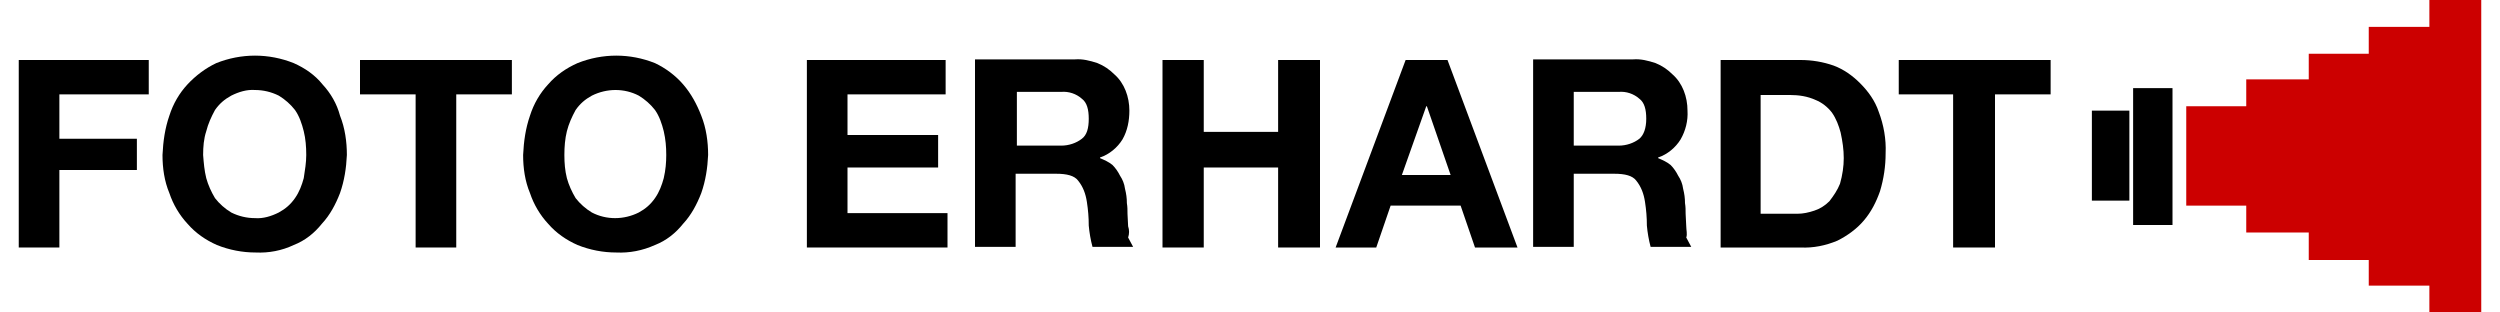 <svg version="1.1" id="Ebene_1" xmlns="http://www.w3.org/2000/svg" xmlns:xlink="http://www.w3.org/1999/xlink" x="0px" y="0px" viewBox="0 0 400 50" style="enable-background:new 0 0 400 50;" xml:space="preserve">
<style type="text/css">
	.st0{
        fill:#c00;
    }
</style>
<rect x="334.7" y="17.7" width="6" height="14.4"/>
<rect x="341.3" y="14.1" width="6.3" height="21.9"/>
<polygon class="st0" points="388.7,0 388.7,4.3 379,4.3 379,8.6 369.4,8.6 369.4,12.7 359.4,12.7 359.4,17 349.8,17 349.8,32.9 
	359.4,32.9 359.4,37.2 369.4,37.2 369.4,41.6 379,41.6 379,45.7 388.7,45.7 388.7,50 397,50 397,0 "/>
<polygon points="3,39.6 9.5,39.6 9.5,27.2 21.9,27.2 21.9,22.2 9.5,22.2 9.5,15.1 23.8,15.1 23.8,9.6 3,9.6 "/>
<path d="M51.6,13.5c-1.2-1.5-2.8-2.6-4.6-3.4c-4-1.6-8.4-1.6-12.4,0c-1.7,0.8-3.3,2-4.6,3.4c-1.3,1.4-2.3,3.1-2.9,5
	c-0.7,2-1,4.1-1.1,6.3c0,2.1,0.3,4.2,1.1,6.1c0.6,1.8,1.6,3.5,2.9,4.9c1.3,1.5,2.9,2.6,4.7,3.4c2,0.8,4.1,1.2,6.2,1.2
	c2.1,0.1,4.2-0.3,6.1-1.2c1.8-0.7,3.3-1.9,4.5-3.4c1.3-1.4,2.2-3.1,2.9-4.9c0.7-2,1-4,1.1-6.1c0-2.1-0.3-4.3-1.1-6.3
	C53.9,16.6,52.9,14.9,51.6,13.5z M48.6,28.5c-0.3,1.1-0.7,2.2-1.4,3.2c-0.7,1-1.5,1.7-2.6,2.3c-1.2,0.6-2.5,1-3.8,0.9
	c-1.3,0-2.6-0.3-3.8-0.9c-1-0.6-1.9-1.4-2.6-2.3c-0.6-1-1.1-2.1-1.4-3.2c-0.3-1.2-0.4-2.4-0.5-3.7c0-1.3,0.1-2.6,0.5-3.8
	c0.3-1.2,0.8-2.3,1.4-3.4c0.7-1,1.5-1.7,2.6-2.3c1.2-0.6,2.5-1,3.8-0.9c1.3,0,2.6,0.3,3.8,0.9c1,0.6,1.9,1.4,2.6,2.3
	c0.7,1,1.1,2.2,1.4,3.4c0.3,1.2,0.4,2.5,0.4,3.8C49,26,48.8,27.2,48.6,28.5L48.6,28.5z"/>
<polygon points="57.6,15.1 66.5,15.1 66.5,39.6 73,39.6 73,15.1 81.9,15.1 81.9,9.6 57.6,9.6 "/>
<path d="M109.3,13.5c-1.2-1.4-2.8-2.6-4.5-3.4c-4-1.6-8.4-1.6-12.4,0c-1.8,0.8-3.4,1.9-4.7,3.4c-1.3,1.4-2.3,3.1-2.9,5
	c-0.7,2-1,4.1-1.1,6.3c0,2.1,0.3,4.2,1.1,6.1c0.6,1.8,1.6,3.5,2.9,4.9c1.3,1.5,2.9,2.6,4.7,3.4c2,0.8,4.1,1.2,6.2,1.2
	c2.1,0.1,4.2-0.3,6.2-1.2c1.8-0.7,3.3-1.9,4.5-3.4c1.3-1.4,2.2-3.1,2.9-4.9c0.7-2,1-4,1.1-6.1c0-2.1-0.3-4.3-1.1-6.3
	C111.5,16.7,110.6,15,109.3,13.5z M106.2,28.5c-0.3,1.1-0.7,2.2-1.4,3.2c-0.7,1-1.5,1.7-2.6,2.3c-2.4,1.2-5.2,1.2-7.5,0
	c-1-0.6-1.9-1.4-2.6-2.3c-0.6-1-1.1-2.1-1.4-3.2c-0.3-1.2-0.4-2.4-0.4-3.7c0-1.3,0.1-2.6,0.4-3.8c0.3-1.2,0.8-2.3,1.4-3.4
	c0.7-1,1.5-1.7,2.6-2.3c2.4-1.2,5.2-1.2,7.5,0c1,0.6,1.9,1.4,2.6,2.3c0.7,1,1.1,2.2,1.4,3.4c0.3,1.3,0.4,2.5,0.4,3.8
	C106.6,26,106.5,27.2,106.2,28.5L106.2,28.5z"/>
<polygon points="135.6,26.8 150.1,26.8 150.1,21.6 135.6,21.6 135.6,15.1 151.3,15.1 151.3,9.6 129.1,9.6 129.1,39.6 151.6,39.6 
	151.6,34.1 135.6,34.1 "/>
<path d="M180.5,36.2c0-0.6-0.1-1.4-0.1-2c0-0.6,0-1.1-0.1-1.7c0-0.8-0.1-1.5-0.3-2.3c-0.1-0.8-0.4-1.5-0.8-2.1
	c-0.3-0.6-0.7-1.2-1.2-1.7c-0.6-0.5-1.3-0.8-2-1.1v-0.1c1.5-0.5,2.8-1.6,3.6-2.9c0.8-1.4,1.1-3,1.1-4.6c0-1.1-0.2-2.2-0.6-3.2
	c-0.4-1-1-1.9-1.8-2.6c-0.8-0.8-1.7-1.4-2.7-1.8c-1.2-0.4-2.4-0.7-3.6-0.6H156v30h6.5V27.8h6.5c1.7,0,2.9,0.3,3.5,1.1
	c0.8,1,1.2,2.1,1.4,3.4c0.2,1.3,0.3,2.5,0.3,3.8c0.1,1.1,0.3,2.3,0.6,3.4h6.5c-0.3-0.5-0.5-1-0.8-1.5
	C180.7,37.4,180.7,36.8,180.5,36.2z M173.1,22.2c-0.9,0.7-2.1,1.1-3.3,1.1h-7.1v-8.6h7.1c1.2-0.1,2.4,0.3,3.3,1.1
	c0.8,0.6,1.1,1.7,1.1,3.2S173.9,21.6,173.1,22.2z"/>
<polygon points="204.5,21.1 192.6,21.1 192.6,9.6 186,9.6 186,39.6 192.6,39.6 192.6,26.8 204.5,26.8 204.5,39.6 211.2,39.6 
	211.2,9.6 204.5,9.6 "/>
<path d="M224.9,9.6l-11.2,30h6.5l2.3-6.7h11.2l2.3,6.7h6.8l-11.2-30L224.9,9.6z M224.3,28l3.9-11h0.1l3.8,11H224.3z"/>
<path d="M269.8,36.2c0-0.6-0.1-1.4-0.1-2c0-0.6,0-1.1-0.1-1.7c0-0.8-0.1-1.5-0.3-2.3c-0.1-0.8-0.4-1.5-0.8-2.1
	c-0.3-0.6-0.7-1.2-1.2-1.7c-0.6-0.5-1.3-0.8-2-1.1v-0.1c1.5-0.5,2.8-1.6,3.6-2.9c0.8-1.4,1.2-3,1.1-4.6c0-1.1-0.2-2.2-0.6-3.2
	c-0.4-1-1-1.9-1.8-2.6c-0.8-0.8-1.7-1.4-2.7-1.8c-1.2-0.4-2.4-0.7-3.6-0.6h-16v30h6.5V27.8h6.5c1.7,0,2.9,0.3,3.5,1.1
	c0.8,1,1.2,2.1,1.4,3.4c0.2,1.3,0.3,2.5,0.3,3.8c0.1,1.1,0.3,2.3,0.6,3.4h6.5c-0.3-0.5-0.5-1-0.8-1.5
	C270,37.5,269.8,36.8,269.8,36.2z M262.3,22.2c-0.9,0.7-2.1,1.1-3.3,1.1h-7.2v-8.6h7.2c1.2-0.1,2.4,0.3,3.3,1.1
	c0.8,0.6,1.1,1.7,1.1,3.2S263,21.6,262.3,22.2z"/>
<path d="M297.6,13.3c-1.2-1.2-2.6-2.2-4.2-2.8c-1.7-0.6-3.5-0.9-5.3-0.9h-12.8v30h12.8c2,0.1,4-0.3,5.9-1.1c1.6-0.8,3.1-1.9,4.2-3.2
	c1.2-1.4,2-3,2.6-4.7c0.6-2,0.9-4,0.9-6.1c0.1-2.2-0.3-4.5-1.1-6.6C300,16.1,298.9,14.6,297.6,13.3z M294.4,29.4
	c-0.4,1-1,1.9-1.7,2.8c-0.7,0.7-1.5,1.2-2.4,1.5c-0.9,0.3-1.8,0.5-2.7,0.5h-5.9v-19h4.7c1.4,0,2.8,0.2,4.1,0.8c1,0.4,1.9,1.1,2.6,2
	c0.7,1,1.1,2.1,1.4,3.2c0.3,1.4,0.5,2.7,0.5,4.1C295,26.6,294.8,28,294.4,29.4L294.4,29.4z"/>
<polygon points="303.8,15.1 312.5,15.1 312.5,39.6 319.2,39.6 319.2,15.1 328.1,15.1 328.1,9.6 303.8,9.6 "/>
</svg>
